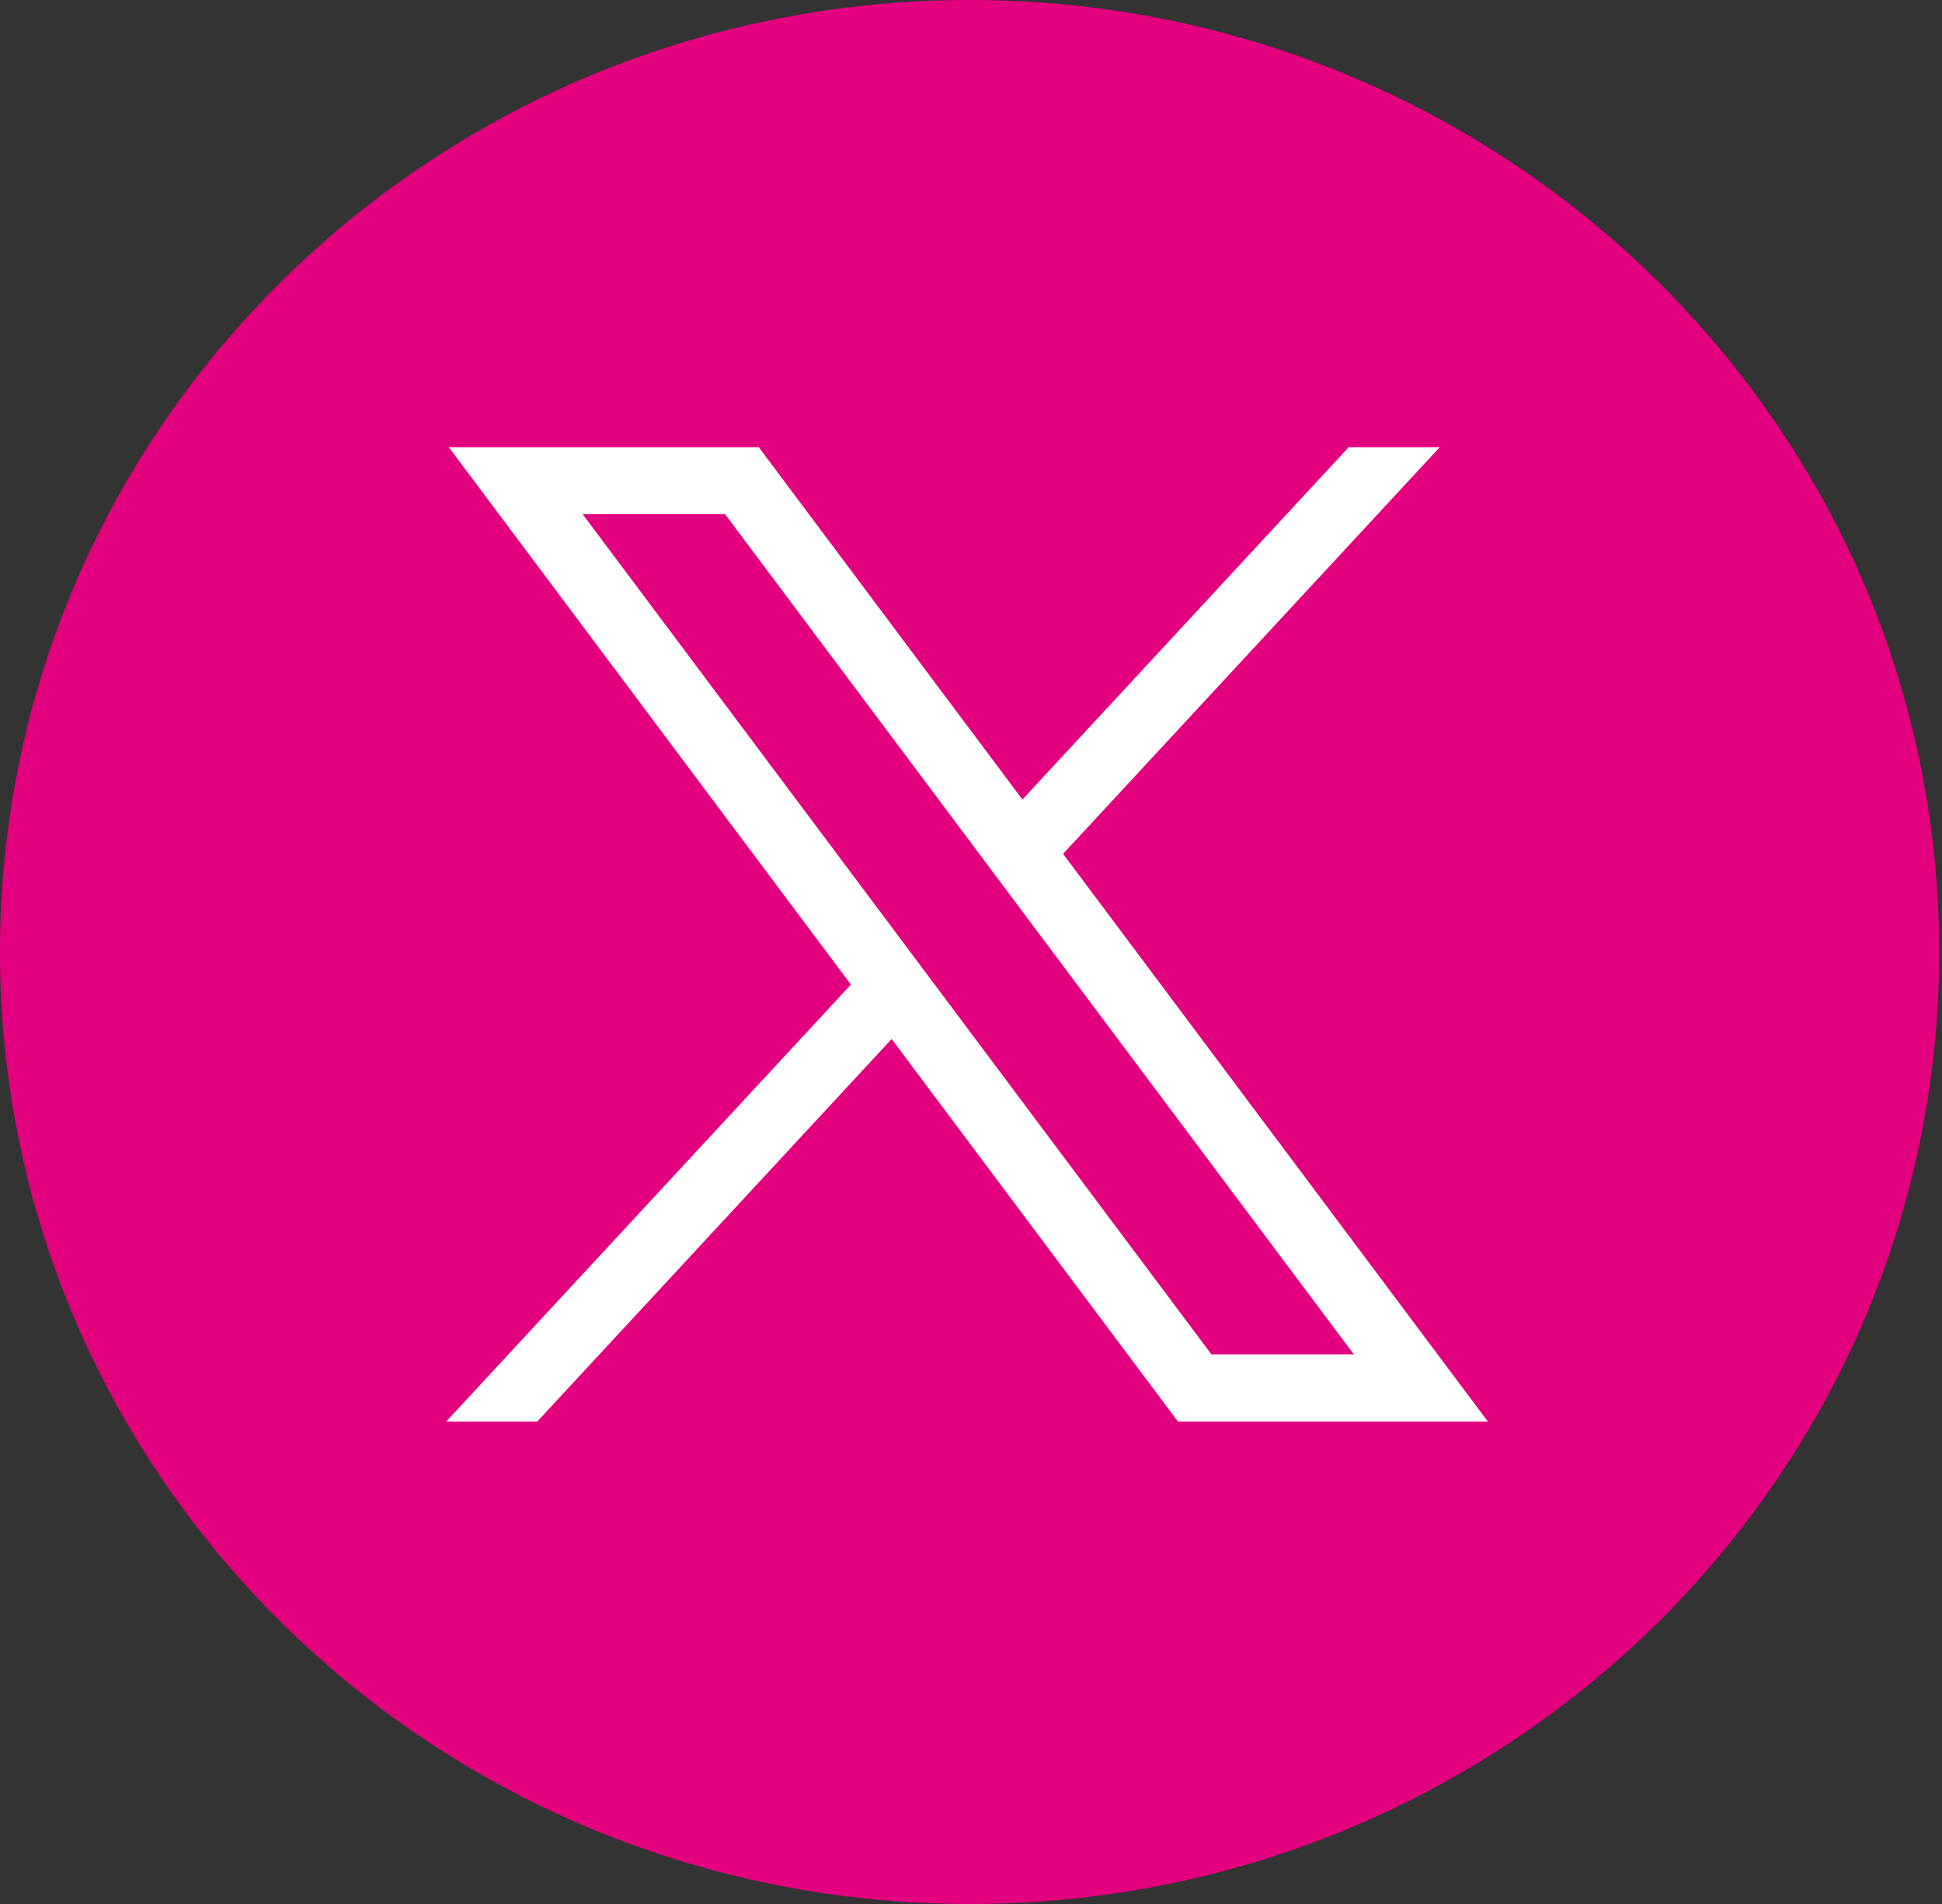 <svg width="51" height="50" viewBox="0 0 51 50" fill="none" xmlns="http://www.w3.org/2000/svg">
<rect x="0" y="0" width="51" height="50" fill="#333333" stroke="none"/>
<path d="M50.926 25C50.926 11.193 39.526 0 25.463 0C11.4 0 0 11.193 0 25C0 38.807 11.4 50 25.463 50C39.526 50 50.926 38.807 50.926 25Z" fill="#E3007F"/>
<path d="M11.784 11.741L22.346 25.855L11.718 37.33H14.11L23.416 27.285L30.933 37.33H39.073L27.918 22.423L37.811 11.743H35.419L26.85 20.996L19.926 11.743H11.787L11.784 11.741ZM15.301 13.502H19.041L35.554 35.567H31.814L15.301 13.502Z" fill="white"/>
</svg>
